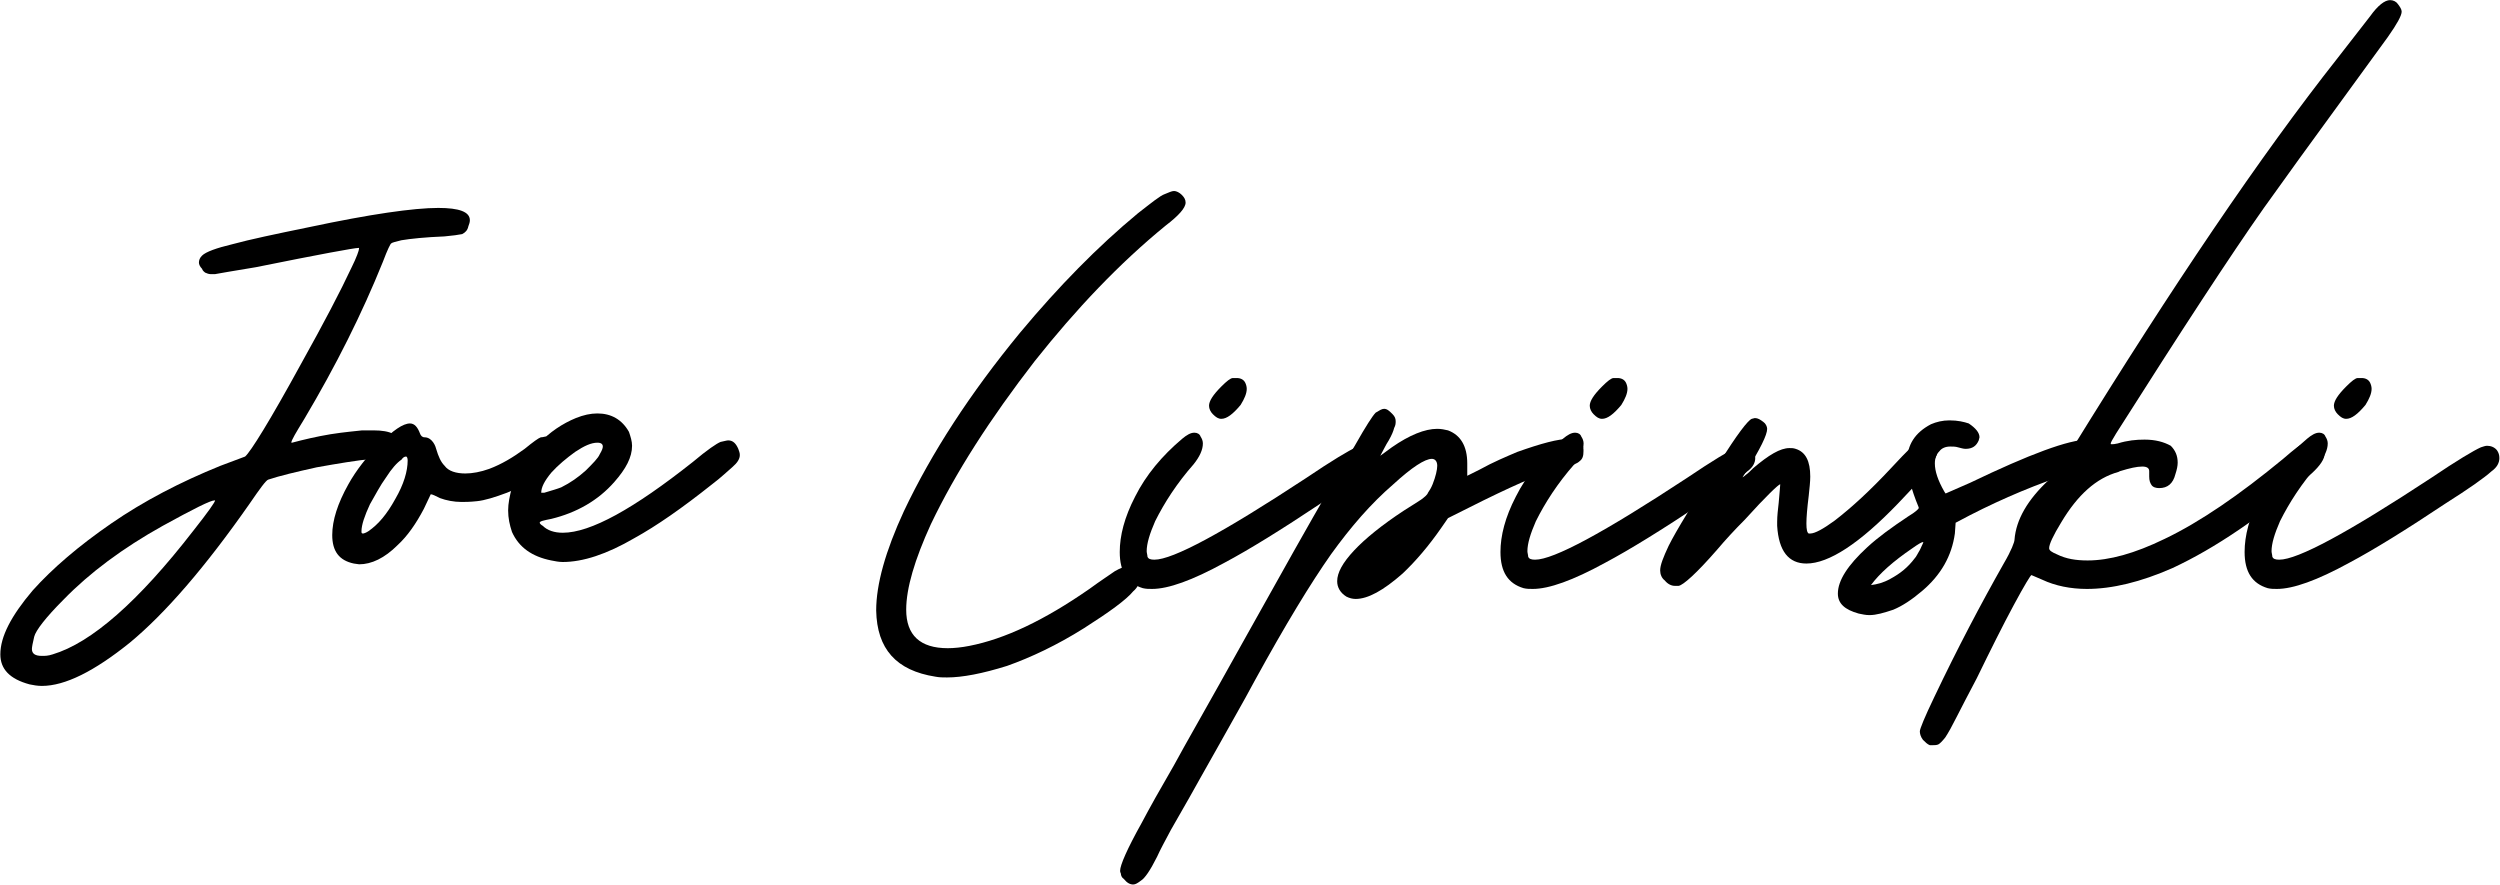 <?xml version="1.0" encoding="UTF-8" standalone="no"?>
<!DOCTYPE svg PUBLIC "-//W3C//DTD SVG 1.1//EN" "http://www.w3.org/Graphics/SVG/1.1/DTD/svg11.dtd">
<svg width="100%" height="100%" viewBox="0 0 1421 503" version="1.1" xmlns="http://www.w3.org/2000/svg" xmlns:xlink="http://www.w3.org/1999/xlink" xml:space="preserve" xmlns:serif="http://www.serif.com/" style="fill-rule:evenodd;clip-rule:evenodd;stroke-linejoin:round;stroke-miterlimit:2;">
    <g transform="matrix(1,0,0,1,-843.644,-587.905)">
        <g transform="matrix(437.5,0,0,437.5,826.341,1032.03)">
            <path d="M0.094,-0.124C0.124,-0.124 0.162,-0.143 0.208,-0.18C0.254,-0.218 0.306,-0.278 0.364,-0.361C0.377,-0.38 0.385,-0.391 0.388,-0.392C0.403,-0.397 0.424,-0.402 0.451,-0.408C0.479,-0.413 0.503,-0.417 0.523,-0.419C0.541,-0.421 0.552,-0.425 0.556,-0.431C0.558,-0.433 0.559,-0.435 0.559,-0.438C0.559,-0.45 0.547,-0.456 0.525,-0.456C0.523,-0.456 0.518,-0.456 0.51,-0.456C0.502,-0.455 0.488,-0.454 0.469,-0.451C0.451,-0.448 0.434,-0.444 0.419,-0.44C0.419,-0.44 0.418,-0.44 0.418,-0.44C0.418,-0.443 0.424,-0.453 0.435,-0.471C0.476,-0.54 0.51,-0.608 0.537,-0.675C0.543,-0.691 0.547,-0.699 0.548,-0.699C0.549,-0.7 0.553,-0.701 0.561,-0.703C0.573,-0.705 0.592,-0.707 0.617,-0.708C0.628,-0.709 0.635,-0.71 0.64,-0.711C0.644,-0.713 0.647,-0.716 0.648,-0.721C0.649,-0.724 0.65,-0.726 0.65,-0.729C0.65,-0.74 0.636,-0.745 0.609,-0.745C0.577,-0.745 0.521,-0.737 0.441,-0.72C0.397,-0.711 0.364,-0.704 0.342,-0.698C0.321,-0.693 0.307,-0.688 0.302,-0.683C0.299,-0.68 0.298,-0.677 0.298,-0.674C0.298,-0.672 0.299,-0.669 0.302,-0.666C0.303,-0.663 0.305,-0.662 0.306,-0.661C0.308,-0.66 0.311,-0.659 0.313,-0.659L0.319,-0.659C0.324,-0.66 0.342,-0.663 0.372,-0.668C0.456,-0.685 0.5,-0.693 0.505,-0.693L0.506,-0.693L0.506,-0.692C0.506,-0.69 0.503,-0.681 0.496,-0.667C0.482,-0.637 0.46,-0.595 0.431,-0.543C0.39,-0.468 0.365,-0.428 0.358,-0.422L0.326,-0.41C0.274,-0.389 0.226,-0.364 0.184,-0.335C0.142,-0.306 0.108,-0.277 0.082,-0.248C0.054,-0.215 0.04,-0.188 0.04,-0.165C0.04,-0.146 0.052,-0.133 0.078,-0.126C0.083,-0.125 0.088,-0.124 0.094,-0.124ZM0.094,-0.163C0.085,-0.163 0.081,-0.166 0.081,-0.172C0.081,-0.174 0.082,-0.18 0.084,-0.188C0.086,-0.196 0.099,-0.213 0.122,-0.236C0.156,-0.271 0.199,-0.303 0.251,-0.332C0.291,-0.354 0.313,-0.365 0.318,-0.365L0.319,-0.365C0.319,-0.363 0.31,-0.35 0.291,-0.326C0.219,-0.233 0.158,-0.18 0.108,-0.165C0.102,-0.163 0.098,-0.163 0.094,-0.163Z" style="fill-rule:nonzero;"/>
        </g>
        <g transform="matrix(437.5,0,0,437.5,1050.86,1032.03)">
            <path d="M-0.007,-0.282C0.009,-0.282 0.026,-0.29 0.043,-0.307C0.056,-0.319 0.067,-0.335 0.077,-0.354L0.086,-0.373C0.088,-0.373 0.092,-0.371 0.098,-0.368C0.106,-0.365 0.116,-0.363 0.126,-0.363C0.13,-0.363 0.137,-0.363 0.146,-0.364C0.156,-0.365 0.169,-0.369 0.185,-0.375C0.208,-0.384 0.226,-0.395 0.24,-0.407C0.248,-0.415 0.252,-0.422 0.252,-0.429C0.252,-0.433 0.25,-0.438 0.247,-0.442C0.243,-0.446 0.239,-0.448 0.235,-0.448C0.234,-0.448 0.232,-0.447 0.229,-0.447C0.226,-0.446 0.219,-0.441 0.208,-0.432C0.193,-0.421 0.178,-0.412 0.162,-0.406C0.151,-0.402 0.14,-0.4 0.131,-0.4C0.119,-0.4 0.109,-0.403 0.104,-0.41C0.099,-0.415 0.096,-0.422 0.093,-0.432C0.092,-0.436 0.09,-0.44 0.087,-0.443C0.084,-0.446 0.081,-0.447 0.078,-0.447C0.075,-0.447 0.073,-0.449 0.072,-0.452C0.069,-0.46 0.065,-0.465 0.059,-0.465C0.05,-0.465 0.037,-0.456 0.02,-0.439C0.003,-0.422 -0.011,-0.404 -0.021,-0.386C-0.035,-0.361 -0.042,-0.339 -0.042,-0.32C-0.042,-0.299 -0.033,-0.287 -0.014,-0.283L-0.007,-0.282ZM-0.002,-0.322C-0.004,-0.322 -0.004,-0.323 -0.004,-0.325C-0.004,-0.333 -0,-0.345 0.007,-0.36C0.014,-0.372 0.02,-0.384 0.028,-0.395C0.035,-0.406 0.042,-0.414 0.048,-0.418C0.05,-0.421 0.052,-0.422 0.054,-0.422C0.055,-0.422 0.056,-0.42 0.056,-0.417C0.056,-0.403 0.051,-0.386 0.04,-0.367C0.029,-0.347 0.018,-0.334 0.005,-0.325C0.002,-0.323 -0.001,-0.322 -0.002,-0.322Z" style="fill-rule:nonzero;"/>
        </g>
        <g transform="matrix(437.5,0,0,437.5,1141.22,1032.03)">
            <path d="M0.051,-0.285C0.077,-0.285 0.108,-0.295 0.144,-0.316C0.173,-0.332 0.206,-0.355 0.245,-0.386C0.257,-0.395 0.265,-0.403 0.271,-0.408C0.278,-0.414 0.281,-0.419 0.281,-0.424C0.281,-0.427 0.28,-0.429 0.279,-0.432C0.276,-0.439 0.272,-0.443 0.266,-0.443C0.264,-0.443 0.261,-0.442 0.256,-0.441C0.251,-0.439 0.239,-0.431 0.22,-0.415C0.143,-0.354 0.087,-0.323 0.051,-0.323C0.04,-0.323 0.031,-0.326 0.025,-0.332C0.023,-0.333 0.021,-0.335 0.021,-0.336C0.021,-0.338 0.026,-0.339 0.036,-0.341C0.069,-0.349 0.097,-0.365 0.118,-0.389C0.133,-0.406 0.141,-0.421 0.141,-0.436C0.141,-0.442 0.139,-0.448 0.137,-0.454C0.128,-0.47 0.114,-0.478 0.096,-0.478C0.087,-0.478 0.078,-0.476 0.068,-0.472C0.051,-0.465 0.034,-0.454 0.019,-0.438C0.004,-0.422 -0.008,-0.404 -0.015,-0.382C-0.018,-0.371 -0.02,-0.361 -0.02,-0.352C-0.02,-0.342 -0.018,-0.333 -0.015,-0.324C-0.006,-0.304 0.011,-0.292 0.036,-0.287C0.041,-0.286 0.046,-0.285 0.051,-0.285ZM0.027,-0.375L0.025,-0.375C0.024,-0.375 0.023,-0.375 0.023,-0.375C0.023,-0.382 0.027,-0.39 0.036,-0.401C0.045,-0.411 0.056,-0.42 0.067,-0.428C0.079,-0.436 0.088,-0.44 0.096,-0.44C0.101,-0.44 0.103,-0.438 0.103,-0.435C0.103,-0.433 0.102,-0.43 0.099,-0.425C0.097,-0.42 0.09,-0.413 0.081,-0.404C0.071,-0.395 0.061,-0.388 0.049,-0.382C0.044,-0.38 0.037,-0.378 0.027,-0.375Z" style="fill-rule:nonzero;"/>
        </g>
        <g transform="matrix(437.5,0,0,437.5,1356.98,1032.03)">
            <path d="M0.057,-0.135C0.077,-0.135 0.103,-0.14 0.135,-0.15C0.166,-0.161 0.2,-0.177 0.235,-0.199C0.268,-0.22 0.29,-0.236 0.299,-0.247C0.305,-0.252 0.307,-0.258 0.307,-0.262C0.307,-0.266 0.305,-0.27 0.302,-0.273C0.299,-0.277 0.295,-0.279 0.291,-0.279C0.287,-0.279 0.282,-0.277 0.275,-0.273C0.268,-0.268 0.257,-0.261 0.242,-0.25C0.183,-0.209 0.132,-0.185 0.086,-0.176C0.076,-0.174 0.066,-0.173 0.058,-0.173C0.022,-0.173 0.004,-0.19 0.004,-0.223C0.004,-0.251 0.015,-0.288 0.036,-0.334C0.068,-0.401 0.113,-0.471 0.171,-0.546C0.225,-0.614 0.281,-0.673 0.341,-0.722C0.358,-0.735 0.367,-0.745 0.367,-0.752C0.367,-0.756 0.365,-0.759 0.362,-0.762C0.359,-0.765 0.355,-0.767 0.352,-0.767C0.349,-0.767 0.345,-0.765 0.34,-0.763C0.334,-0.761 0.323,-0.752 0.305,-0.738C0.253,-0.695 0.202,-0.643 0.152,-0.583C0.087,-0.504 0.037,-0.427 0.001,-0.351C-0.023,-0.299 -0.035,-0.256 -0.035,-0.222C-0.034,-0.172 -0.009,-0.144 0.042,-0.136C0.047,-0.135 0.052,-0.135 0.057,-0.135Z" style="fill-rule:nonzero;"/>
        </g>
        <g transform="matrix(437.5,0,0,437.5,1504.17,1032.03)">
            <path d="M-0.013,-0.25C0.008,-0.25 0.039,-0.261 0.081,-0.284C0.113,-0.301 0.155,-0.327 0.206,-0.361C0.236,-0.38 0.256,-0.394 0.266,-0.403C0.273,-0.408 0.276,-0.414 0.276,-0.42C0.276,-0.424 0.275,-0.427 0.273,-0.43C0.27,-0.434 0.265,-0.436 0.26,-0.436C0.258,-0.436 0.255,-0.435 0.252,-0.434C0.243,-0.43 0.221,-0.417 0.187,-0.394C0.079,-0.323 0.014,-0.288 -0.01,-0.288C-0.015,-0.288 -0.018,-0.289 -0.019,-0.292C-0.019,-0.294 -0.02,-0.297 -0.02,-0.299C-0.02,-0.309 -0.016,-0.322 -0.009,-0.338C0.003,-0.362 0.019,-0.387 0.041,-0.412C0.049,-0.422 0.053,-0.431 0.053,-0.439C0.053,-0.442 0.052,-0.445 0.05,-0.448C0.049,-0.451 0.046,-0.453 0.042,-0.453C0.037,-0.453 0.032,-0.45 0.026,-0.445C-0,-0.423 -0.021,-0.398 -0.035,-0.37C-0.049,-0.343 -0.055,-0.319 -0.055,-0.298C-0.055,-0.272 -0.045,-0.257 -0.025,-0.251C-0.021,-0.25 -0.017,-0.25 -0.013,-0.25ZM0.077,-0.471C0.084,-0.471 0.092,-0.477 0.102,-0.489C0.107,-0.497 0.11,-0.504 0.11,-0.51C0.11,-0.513 0.109,-0.516 0.108,-0.518C0.106,-0.522 0.102,-0.524 0.097,-0.524C0.096,-0.524 0.095,-0.524 0.092,-0.524C0.089,-0.524 0.084,-0.52 0.077,-0.513C0.066,-0.502 0.061,-0.494 0.061,-0.488C0.061,-0.484 0.063,-0.48 0.066,-0.477C0.07,-0.473 0.073,-0.471 0.077,-0.471Z" style="fill-rule:nonzero;"/>
        </g>
        <g transform="matrix(437.5,0,0,437.5,1604.57,1032.03)">
            <path d="M-0.267,0.134C-0.264,0.134 -0.261,0.132 -0.257,0.129C-0.252,0.126 -0.245,0.116 -0.236,0.098C-0.232,0.089 -0.226,0.078 -0.218,0.063C-0.21,0.049 -0.202,0.035 -0.194,0.021C-0.186,0.007 -0.174,-0.015 -0.158,-0.043C-0.142,-0.072 -0.125,-0.101 -0.109,-0.131C-0.069,-0.204 -0.036,-0.258 -0.01,-0.295C0.016,-0.331 0.042,-0.361 0.071,-0.386C0.095,-0.408 0.112,-0.419 0.121,-0.419C0.125,-0.419 0.128,-0.416 0.128,-0.41C0.128,-0.405 0.126,-0.396 0.122,-0.386C0.12,-0.381 0.118,-0.378 0.116,-0.375C0.115,-0.372 0.111,-0.369 0.107,-0.366C0.102,-0.363 0.095,-0.358 0.085,-0.352C0.056,-0.333 0.034,-0.315 0.02,-0.3C0.005,-0.284 -0.002,-0.271 -0.002,-0.26C-0.002,-0.252 0.002,-0.245 0.01,-0.24C0.014,-0.238 0.018,-0.237 0.022,-0.237C0.038,-0.237 0.058,-0.248 0.083,-0.27C0.1,-0.286 0.117,-0.306 0.133,-0.329L0.142,-0.342L0.188,-0.365C0.237,-0.389 0.272,-0.404 0.293,-0.408C0.303,-0.41 0.31,-0.413 0.313,-0.416C0.317,-0.419 0.318,-0.423 0.318,-0.429L0.318,-0.431C0.318,-0.44 0.312,-0.445 0.3,-0.445C0.285,-0.445 0.263,-0.439 0.232,-0.428C0.218,-0.422 0.201,-0.415 0.183,-0.405L0.167,-0.397L0.167,-0.413C0.167,-0.436 0.158,-0.45 0.142,-0.456C0.138,-0.457 0.133,-0.458 0.128,-0.458C0.112,-0.458 0.092,-0.45 0.069,-0.434L0.054,-0.423C0.058,-0.43 0.061,-0.437 0.065,-0.443C0.069,-0.45 0.071,-0.455 0.072,-0.459C0.074,-0.463 0.074,-0.465 0.074,-0.468C0.074,-0.471 0.073,-0.474 0.07,-0.477C0.066,-0.481 0.063,-0.484 0.059,-0.484C0.056,-0.484 0.053,-0.482 0.048,-0.479C0.044,-0.475 0.035,-0.461 0.022,-0.438L-0.015,-0.375C-0.036,-0.339 -0.072,-0.275 -0.125,-0.18C-0.17,-0.099 -0.2,-0.047 -0.214,-0.021C-0.232,0.01 -0.246,0.035 -0.256,0.054C-0.275,0.088 -0.284,0.109 -0.284,0.116C-0.284,0.117 -0.284,0.118 -0.283,0.12C-0.283,0.122 -0.282,0.125 -0.279,0.127C-0.275,0.132 -0.271,0.134 -0.267,0.134Z" style="fill-rule:nonzero;"/>
        </g>
        <g transform="matrix(437.5,0,0,437.5,1720.57,1032.03)">
            <path d="M-0.013,-0.25C0.008,-0.25 0.039,-0.261 0.081,-0.284C0.113,-0.301 0.155,-0.327 0.206,-0.361C0.236,-0.38 0.256,-0.394 0.266,-0.403C0.273,-0.408 0.276,-0.414 0.276,-0.42C0.276,-0.424 0.275,-0.427 0.273,-0.43C0.27,-0.434 0.265,-0.436 0.26,-0.436C0.258,-0.436 0.255,-0.435 0.252,-0.434C0.243,-0.43 0.221,-0.417 0.187,-0.394C0.079,-0.323 0.014,-0.288 -0.01,-0.288C-0.015,-0.288 -0.018,-0.289 -0.019,-0.292C-0.019,-0.294 -0.02,-0.297 -0.02,-0.299C-0.02,-0.309 -0.016,-0.322 -0.009,-0.338C0.003,-0.362 0.019,-0.387 0.041,-0.412C0.049,-0.422 0.053,-0.431 0.053,-0.439C0.053,-0.442 0.052,-0.445 0.05,-0.448C0.049,-0.451 0.046,-0.453 0.042,-0.453C0.037,-0.453 0.032,-0.45 0.026,-0.445C-0,-0.423 -0.021,-0.398 -0.035,-0.37C-0.049,-0.343 -0.055,-0.319 -0.055,-0.298C-0.055,-0.272 -0.045,-0.257 -0.025,-0.251C-0.021,-0.25 -0.017,-0.25 -0.013,-0.25ZM0.077,-0.471C0.084,-0.471 0.092,-0.477 0.102,-0.489C0.107,-0.497 0.11,-0.504 0.11,-0.51C0.11,-0.513 0.109,-0.516 0.108,-0.518C0.106,-0.522 0.102,-0.524 0.097,-0.524C0.096,-0.524 0.095,-0.524 0.092,-0.524C0.089,-0.524 0.084,-0.52 0.077,-0.513C0.066,-0.502 0.061,-0.494 0.061,-0.488C0.061,-0.484 0.063,-0.48 0.066,-0.477C0.07,-0.473 0.073,-0.471 0.077,-0.471Z" style="fill-rule:nonzero;"/>
        </g>
        <g transform="matrix(437.5,0,0,437.5,1820.97,1032.03)">
            <path d="M-0.053,-0.254C-0.047,-0.255 -0.03,-0.27 -0.003,-0.301C0.008,-0.314 0.02,-0.327 0.033,-0.34C0.061,-0.371 0.077,-0.386 0.079,-0.386C0.079,-0.383 0.078,-0.375 0.077,-0.362C0.076,-0.353 0.075,-0.345 0.075,-0.337L0.075,-0.332C0.077,-0.299 0.09,-0.283 0.113,-0.283C0.142,-0.283 0.182,-0.309 0.232,-0.361C0.257,-0.387 0.273,-0.405 0.279,-0.417C0.281,-0.421 0.283,-0.425 0.283,-0.428C0.283,-0.433 0.28,-0.437 0.274,-0.44C0.271,-0.442 0.268,-0.442 0.265,-0.442C0.264,-0.442 0.262,-0.442 0.26,-0.442C0.258,-0.441 0.253,-0.438 0.248,-0.433C0.242,-0.427 0.234,-0.419 0.223,-0.407C0.196,-0.378 0.172,-0.356 0.15,-0.339C0.135,-0.328 0.124,-0.322 0.118,-0.322L0.116,-0.322C0.114,-0.323 0.113,-0.327 0.113,-0.335C0.113,-0.343 0.114,-0.355 0.116,-0.371C0.117,-0.381 0.118,-0.389 0.118,-0.396C0.118,-0.416 0.112,-0.428 0.099,-0.432C0.096,-0.433 0.094,-0.433 0.091,-0.433C0.079,-0.433 0.064,-0.424 0.044,-0.407C0.04,-0.403 0.037,-0.4 0.034,-0.398C0.032,-0.396 0.03,-0.395 0.03,-0.395L0.035,-0.403C0.053,-0.432 0.062,-0.45 0.062,-0.458C0.062,-0.461 0.06,-0.465 0.057,-0.467C0.053,-0.47 0.05,-0.472 0.046,-0.472L0.042,-0.471C0.037,-0.469 0.023,-0.451 -0,-0.414C-0.034,-0.362 -0.056,-0.326 -0.066,-0.306C-0.073,-0.291 -0.077,-0.281 -0.077,-0.274C-0.077,-0.269 -0.075,-0.264 -0.071,-0.261C-0.067,-0.256 -0.062,-0.254 -0.058,-0.254L-0.053,-0.254Z" style="fill-rule:nonzero;"/>
        </g>
        <g transform="matrix(437.5,0,0,437.5,1923.29,1032.03)">
            <path d="M-0.039,-0.216C-0.03,-0.216 -0.02,-0.219 -0.008,-0.223C0.004,-0.228 0.016,-0.236 0.029,-0.247C0.054,-0.268 0.068,-0.293 0.072,-0.322L0.073,-0.336L0.092,-0.346C0.135,-0.368 0.18,-0.387 0.227,-0.402C0.252,-0.41 0.264,-0.418 0.264,-0.427C0.264,-0.431 0.262,-0.436 0.257,-0.44C0.255,-0.443 0.25,-0.444 0.245,-0.444C0.22,-0.444 0.169,-0.425 0.092,-0.388L0.06,-0.374C0.06,-0.374 0.059,-0.375 0.058,-0.377C0.05,-0.391 0.046,-0.403 0.046,-0.413C0.046,-0.42 0.048,-0.425 0.052,-0.429C0.055,-0.433 0.06,-0.435 0.066,-0.435C0.069,-0.435 0.073,-0.435 0.076,-0.434C0.08,-0.433 0.083,-0.432 0.086,-0.432C0.095,-0.432 0.1,-0.436 0.103,-0.443L0.104,-0.447C0.104,-0.453 0.099,-0.459 0.09,-0.465C0.084,-0.467 0.076,-0.469 0.065,-0.469C0.056,-0.469 0.048,-0.467 0.041,-0.464C0.02,-0.453 0.01,-0.437 0.01,-0.416C0.01,-0.4 0.015,-0.38 0.025,-0.356L0.025,-0.355C0.025,-0.354 0.021,-0.35 0.011,-0.344C-0.01,-0.33 -0.028,-0.317 -0.042,-0.304C-0.067,-0.281 -0.08,-0.261 -0.08,-0.244C-0.08,-0.231 -0.071,-0.223 -0.053,-0.218C-0.048,-0.217 -0.044,-0.216 -0.039,-0.216ZM-0.037,-0.255C-0.026,-0.27 -0.008,-0.286 0.017,-0.303C0.024,-0.308 0.029,-0.311 0.031,-0.311C0.031,-0.31 0.03,-0.308 0.029,-0.306C0.028,-0.304 0.027,-0.301 0.025,-0.298C0.023,-0.295 0.022,-0.292 0.02,-0.29C0.011,-0.278 0.001,-0.27 -0.012,-0.263C-0.021,-0.258 -0.029,-0.256 -0.037,-0.255Z" style="fill-rule:nonzero;"/>
        </g>
        <g transform="matrix(437.5,0,0,437.5,2014.94,1032.03)">
            <path d="M-0.166,-0.047C-0.164,-0.047 -0.161,-0.047 -0.159,-0.048C-0.157,-0.049 -0.154,-0.052 -0.15,-0.057C-0.146,-0.063 -0.141,-0.072 -0.135,-0.084C-0.129,-0.096 -0.12,-0.113 -0.109,-0.134C-0.091,-0.171 -0.075,-0.203 -0.061,-0.229C-0.047,-0.255 -0.039,-0.268 -0.038,-0.268L-0.024,-0.262C-0.007,-0.254 0.013,-0.25 0.034,-0.25C0.067,-0.25 0.104,-0.259 0.145,-0.277C0.201,-0.303 0.261,-0.344 0.326,-0.4C0.337,-0.41 0.343,-0.419 0.343,-0.426C0.343,-0.431 0.341,-0.434 0.338,-0.438C0.334,-0.441 0.331,-0.443 0.327,-0.443C0.325,-0.443 0.322,-0.442 0.317,-0.44C0.313,-0.439 0.304,-0.432 0.289,-0.419C0.232,-0.372 0.181,-0.337 0.135,-0.315C0.096,-0.296 0.063,-0.287 0.035,-0.287C0.02,-0.287 0.007,-0.289 -0.005,-0.295C-0.012,-0.298 -0.015,-0.3 -0.015,-0.303C-0.015,-0.308 -0.01,-0.319 0.001,-0.337C0.022,-0.372 0.046,-0.394 0.075,-0.402L0.077,-0.403C0.09,-0.407 0.099,-0.409 0.106,-0.409C0.112,-0.409 0.115,-0.407 0.115,-0.403L0.115,-0.396C0.115,-0.391 0.116,-0.388 0.118,-0.385C0.12,-0.382 0.124,-0.381 0.128,-0.381C0.139,-0.381 0.146,-0.387 0.149,-0.399C0.151,-0.405 0.152,-0.41 0.152,-0.414C0.152,-0.423 0.149,-0.43 0.143,-0.436C0.134,-0.441 0.123,-0.444 0.109,-0.444C0.098,-0.444 0.087,-0.443 0.074,-0.439C0.07,-0.438 0.068,-0.438 0.066,-0.438C0.065,-0.438 0.065,-0.438 0.065,-0.439C0.065,-0.44 0.067,-0.444 0.072,-0.452C0.157,-0.586 0.221,-0.684 0.264,-0.745C0.277,-0.763 0.292,-0.784 0.31,-0.809L0.425,-0.967C0.437,-0.984 0.443,-0.995 0.443,-1C0.443,-1.003 0.441,-1.006 0.438,-1.01C0.436,-1.013 0.432,-1.015 0.428,-1.015C0.421,-1.015 0.412,-1.008 0.402,-0.994L0.36,-0.94C0.259,-0.812 0.145,-0.643 0.016,-0.434C0.003,-0.413 -0.007,-0.399 -0.015,-0.392C-0.043,-0.366 -0.058,-0.34 -0.06,-0.314C-0.06,-0.311 -0.064,-0.3 -0.074,-0.283C-0.104,-0.23 -0.134,-0.173 -0.164,-0.11C-0.177,-0.083 -0.183,-0.068 -0.183,-0.065C-0.183,-0.062 -0.182,-0.058 -0.179,-0.054C-0.176,-0.051 -0.173,-0.048 -0.17,-0.047L-0.166,-0.047Z" style="fill-rule:nonzero;"/>
        </g>
        <g transform="matrix(437.5,0,0,437.5,2143.54,1032.03)">
            <path d="M-0.013,-0.25C0.008,-0.25 0.039,-0.261 0.081,-0.284C0.113,-0.301 0.155,-0.327 0.206,-0.361C0.236,-0.38 0.256,-0.394 0.266,-0.403C0.273,-0.408 0.276,-0.414 0.276,-0.42C0.276,-0.424 0.275,-0.427 0.273,-0.43C0.27,-0.434 0.265,-0.436 0.26,-0.436C0.258,-0.436 0.255,-0.435 0.252,-0.434C0.243,-0.43 0.221,-0.417 0.187,-0.394C0.079,-0.323 0.014,-0.288 -0.01,-0.288C-0.015,-0.288 -0.018,-0.289 -0.019,-0.292C-0.019,-0.294 -0.02,-0.297 -0.02,-0.299C-0.02,-0.309 -0.016,-0.322 -0.009,-0.338C0.003,-0.362 0.019,-0.387 0.041,-0.412C0.049,-0.422 0.053,-0.431 0.053,-0.439C0.053,-0.442 0.052,-0.445 0.05,-0.448C0.049,-0.451 0.046,-0.453 0.042,-0.453C0.037,-0.453 0.032,-0.45 0.026,-0.445C-0,-0.423 -0.021,-0.398 -0.035,-0.37C-0.049,-0.343 -0.055,-0.319 -0.055,-0.298C-0.055,-0.272 -0.045,-0.257 -0.025,-0.251C-0.021,-0.25 -0.017,-0.25 -0.013,-0.25ZM0.077,-0.471C0.084,-0.471 0.092,-0.477 0.102,-0.489C0.107,-0.497 0.11,-0.504 0.11,-0.51C0.11,-0.513 0.109,-0.516 0.108,-0.518C0.106,-0.522 0.102,-0.524 0.097,-0.524C0.096,-0.524 0.095,-0.524 0.092,-0.524C0.089,-0.524 0.084,-0.52 0.077,-0.513C0.066,-0.502 0.061,-0.494 0.061,-0.488C0.061,-0.484 0.063,-0.48 0.066,-0.477C0.07,-0.473 0.073,-0.471 0.077,-0.471Z" style="fill-rule:nonzero;"/>
        </g>
    </g>
</svg>
